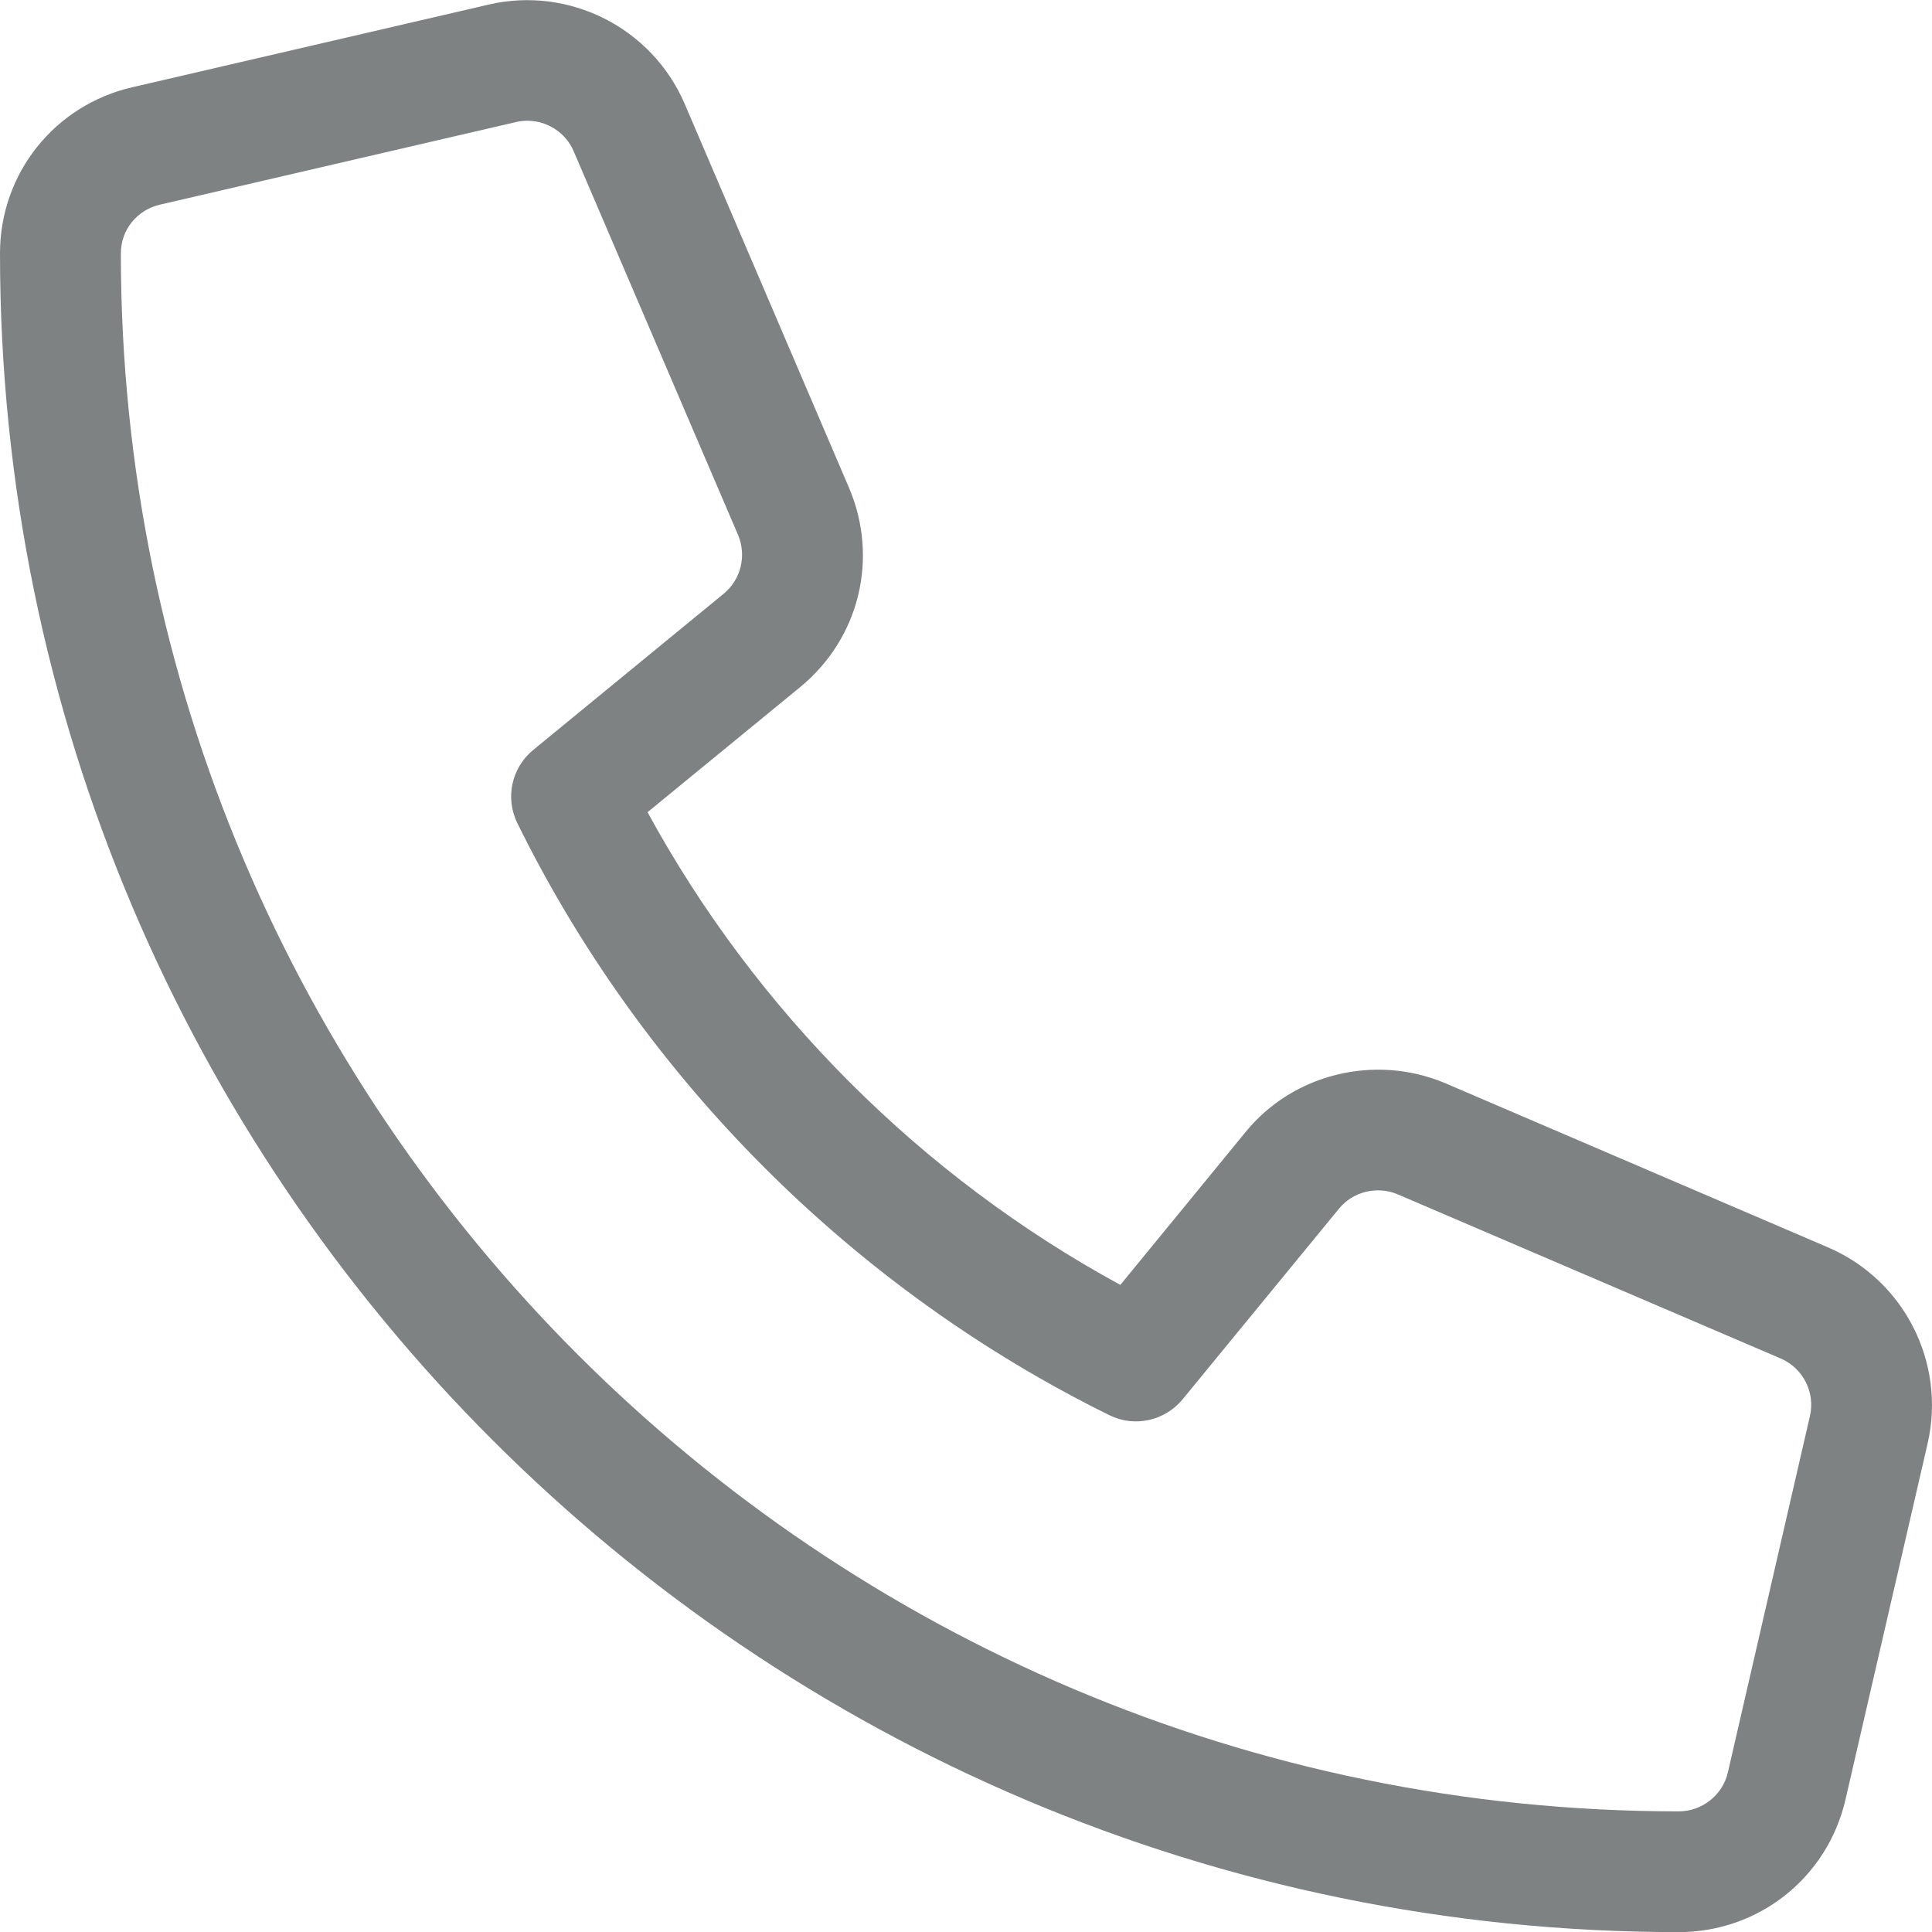 <svg width="18" height="18" viewBox="0 0 18 18" fill="none" xmlns="http://www.w3.org/2000/svg">
<path d="M17.037 11.624L13.458 10.089C12.807 9.818 12.044 10.005 11.603 10.549L10.438 11.971C8.585 10.963 7.042 9.419 6.033 7.567L7.457 6.4C8.008 5.946 8.19 5.199 7.909 4.542L6.377 0.963C6.071 0.257 5.302 -0.13 4.556 0.042L1.236 0.812C0.509 0.978 0 1.615 0 2.361C0 10.984 7.017 18.001 15.641 18.001C16.387 18.001 17.026 17.493 17.194 16.766L17.96 13.445C18.13 12.696 17.743 11.93 17.037 11.624ZM16.098 16.514C16.05 16.724 15.857 16.876 15.642 16.876C7.637 16.876 1.126 10.365 1.126 2.36C1.126 2.143 1.275 1.957 1.489 1.907L4.808 1.137C4.843 1.129 4.879 1.125 4.913 1.125C5.097 1.125 5.269 1.234 5.344 1.407L6.876 4.983C6.957 5.176 6.905 5.397 6.743 5.531L4.968 6.987C4.767 7.152 4.704 7.433 4.82 7.669C5.993 10.053 7.953 12.01 10.336 13.185C10.569 13.301 10.854 13.238 11.019 13.036L12.475 11.261C12.605 11.1 12.832 11.048 13.019 11.126L16.591 12.657C16.799 12.747 16.913 12.972 16.863 13.192L16.098 16.514Z" fill="#7E8282"/>
</svg>
